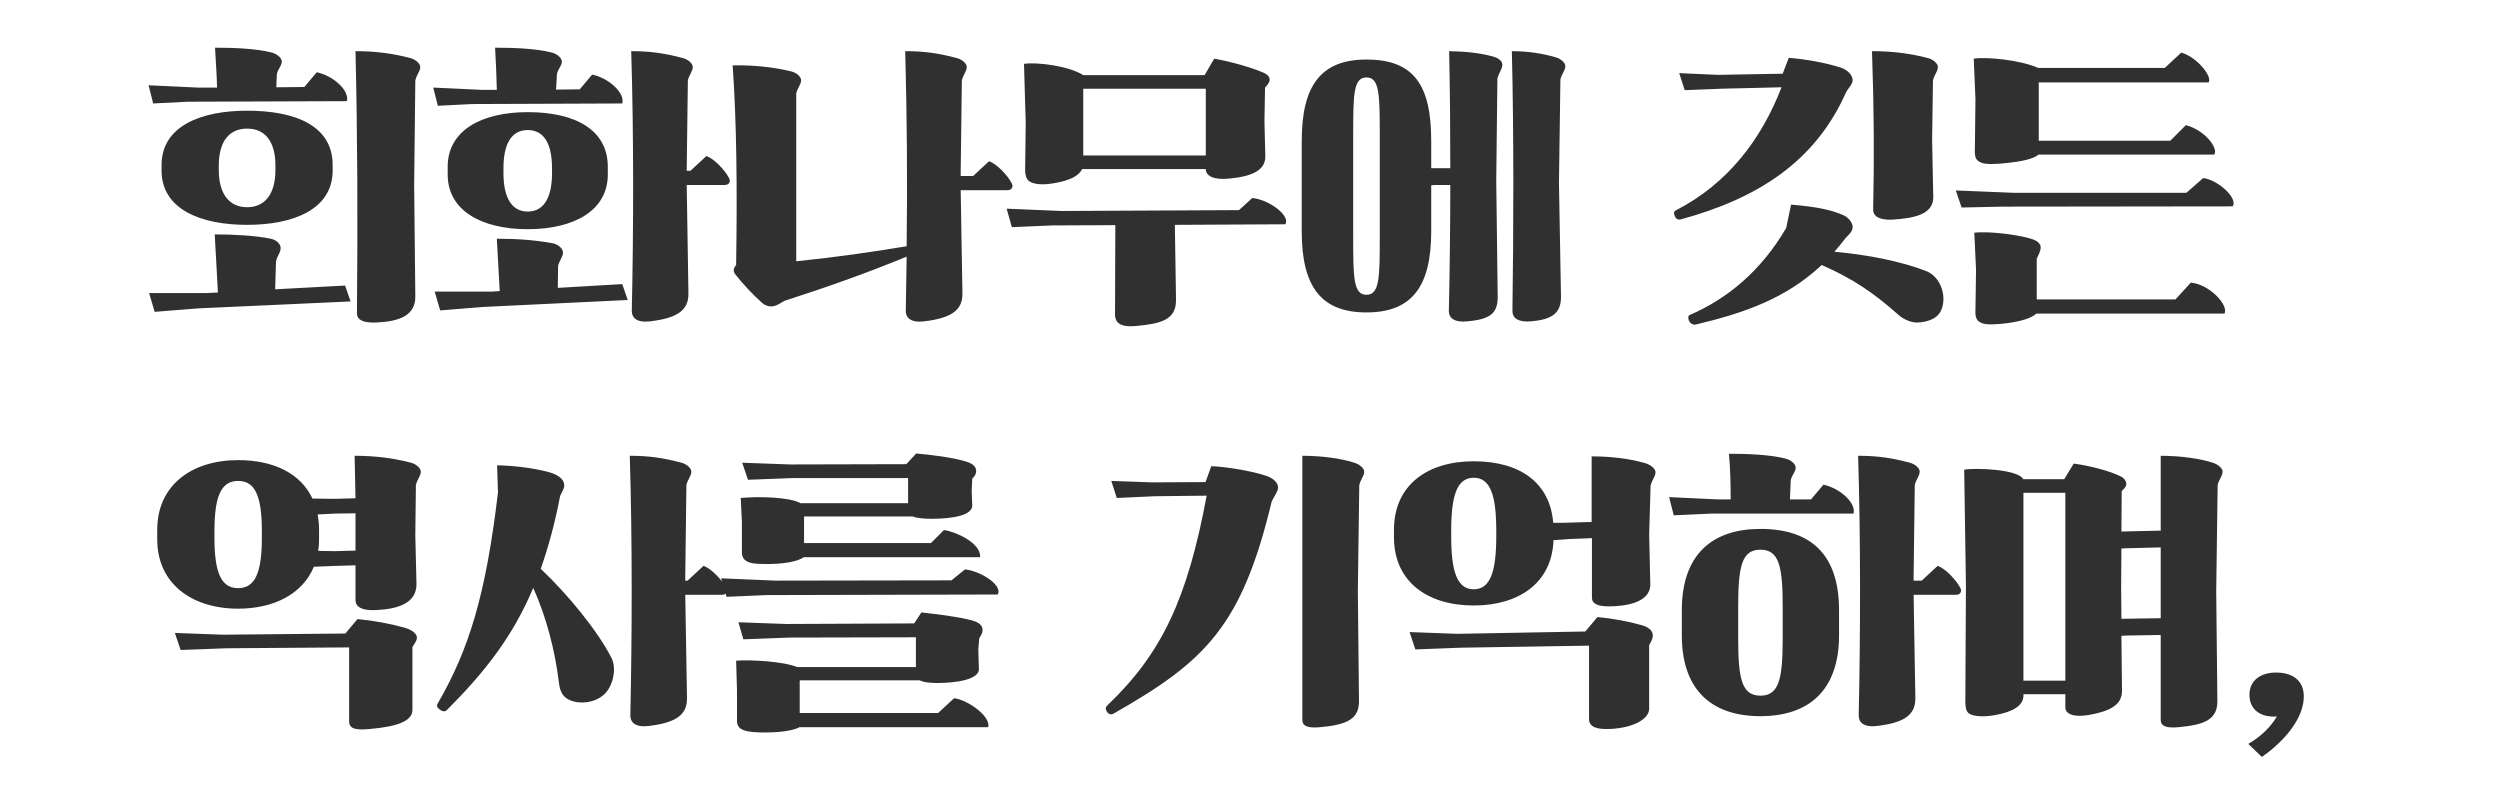 <svg width="173" height="56" viewBox="0 0 173 56" fill="none" xmlns="http://www.w3.org/2000/svg">
<path d="M11.18 11.8V11.42C11.18 8.74 13.88 7.66 17.1 7.66C20.48 7.66 23.02 8.72 23.02 11.42V11.8C23.02 14.48 20.32 15.56 17.1 15.56C13.88 15.56 11.18 14.48 11.18 11.8ZM24.7 21.68C24.76 15.36 24.74 9.42 24.6 3.54C25.92 3.54 27.12 3.68 28.4 4.02C28.78 4.12 29.1 4.42 29.08 4.66C29.06 4.96 28.84 5.16 28.74 5.56L28.66 12.82L28.74 20.5C28.76 21.82 27.68 22.26 25.94 22.32C25.1 22.34 24.7 22.12 24.7 21.68ZM23.88 19.76L24.26 20.86L13.7 21.34L10.7 21.58L10.32 20.28H14.28L15.08 20.24L14.86 16.22C16.18 16.22 17.68 16.3 18.74 16.52C19.2 16.62 19.44 16.94 19.42 17.2C19.4 17.5 19.2 17.68 19.1 18.08L19.04 20.02L23.88 19.76ZM21.06 6.02L21.92 5C23.12 5.26 24.2 6.3 24 7L12.98 7.04L10.6 7.16L10.28 5.9L13.68 6.06H15.02C15 5.14 14.94 4.38 14.88 3.3C16.2 3.3 17.74 3.36 18.82 3.64C19.2 3.74 19.52 4.04 19.5 4.28C19.48 4.58 19.26 4.72 19.16 5.12L19.12 6.04L21.06 6.02ZM15.14 11.46V11.76C15.14 13.44 15.88 14.34 17.1 14.34C18.32 14.34 19.06 13.44 19.06 11.76V11.46C19.06 9.76 18.32 8.9 17.1 8.9C15.88 8.9 15.14 9.76 15.14 11.46ZM30.98 12.08V11.54C30.98 9.04 33.3 7.76 36.52 7.76C39.9 7.76 42.06 9.04 42.06 11.54V12.08C42.06 14.56 39.74 15.86 36.52 15.86C33.3 15.86 30.98 14.56 30.98 12.08ZM43.72 21.52C43.84 16 43.86 9.36 43.68 3.54C45 3.54 45.98 3.68 47.26 4.02C47.64 4.12 47.96 4.42 47.94 4.66C47.92 4.96 47.7 5.16 47.6 5.56L47.52 11.82H47.78L48.88 10.8C49.4 10.96 50.18 11.78 50.46 12.34C50.58 12.58 50.44 12.8 50.16 12.8H47.52L47.64 20.3C47.66 21.48 46.86 22.02 44.96 22.24C44.12 22.34 43.72 22.02 43.72 21.52ZM43.06 19.66L43.44 20.76L33.46 21.24L30.46 21.48L30.08 20.18H34.04L34.58 20.14L34.38 16.52C35.7 16.52 37 16.6 38.28 16.84C38.66 16.92 38.98 17.24 38.96 17.5C38.94 17.8 38.72 18 38.62 18.4L38.6 19.92L43.06 19.66ZM40.12 6.18L40.98 5.16C42.18 5.42 43.26 6.46 43.06 7.16L32.68 7.2L30.3 7.32L29.98 6.06L33.38 6.22H34.38C34.36 5.26 34.32 4.38 34.26 3.3C35.58 3.3 37.12 3.36 38.2 3.64C38.58 3.74 38.9 4.04 38.88 4.28C38.86 4.58 38.64 4.72 38.54 5.12L38.48 6.2L40.12 6.18ZM34.84 11.64V11.98C34.84 13.66 35.4 14.64 36.52 14.64C37.64 14.64 38.2 13.66 38.2 11.98V11.64C38.2 9.94 37.64 9 36.52 9C35.4 9 34.84 9.94 34.84 11.64ZM62.68 21.52L62.74 17.76C60.02 18.88 57.38 19.82 54.28 20.82C53.96 21 53.82 21.12 53.56 21.18C53.3 21.24 52.98 21.18 52.72 20.94C52.14 20.44 51.36 19.6 50.88 18.98C50.74 18.8 50.72 18.6 50.94 18.34C51.02 13.08 50.98 8.58 50.7 4.52C52.02 4.5 53.46 4.62 54.74 4.94C55.12 5.02 55.44 5.32 55.44 5.56C55.42 5.86 55.2 6.06 55.1 6.46V18.08C57.86 17.8 60.34 17.44 62.74 17.04C62.8 12.62 62.76 7.86 62.64 3.54C63.96 3.54 64.94 3.68 66.22 4.02C66.6 4.12 66.92 4.42 66.9 4.66C66.88 4.96 66.66 5.16 66.56 5.56L66.48 11.88V12.18H67.34L68.44 11.16C68.96 11.32 69.74 12.14 70.02 12.7C70.14 12.94 70 13.16 69.72 13.16H66.48L66.6 20.3C66.62 21.48 65.82 22.02 63.92 22.24C63.08 22.34 62.68 22.02 62.68 21.52ZM74.96 5.2H83.36L84.02 4.06C85.1 4.24 86.64 4.68 87.46 5.04C87.72 5.16 87.86 5.32 87.86 5.52C87.86 5.7 87.7 5.9 87.54 6.06L87.5 8.4L87.56 10.78C87.6 11.82 86.56 12.22 85.04 12.36C83.96 12.46 83.5 12.18 83.44 11.76V11.7H74.88C74.66 12.18 74.02 12.48 73.04 12.66C72.28 12.8 71.74 12.78 71.36 12.62C71.08 12.5 70.92 12.24 70.94 11.64L70.98 8.52L70.86 4.42C71.72 4.28 73.98 4.56 74.96 5.2ZM85.74 14.54L86.66 13.7C87.92 13.84 89.32 14.98 88.94 15.52L81.3 15.56L81.38 20.74C81.4 22.14 80.34 22.4 78.6 22.56C77.76 22.64 77.16 22.48 77.16 21.76L77.18 15.58L72.8 15.6L70.02 15.72L69.66 14.44L73.46 14.6L85.74 14.54ZM83.44 6.14H74.96V10.76H83.44V6.14ZM99.34 12.8L99.04 12.82V16.02C99.04 19.88 97.66 21.62 94.56 21.62C91.46 21.62 90.08 19.88 90.08 16.02V9.74C90.08 5.86 91.46 4.12 94.56 4.12C97.82 4.12 99.04 5.86 99.04 9.74V11.64H99.3H100.36C100.36 8.94 100.34 6.2 100.28 3.54C101.4 3.56 102.38 3.66 103.28 3.9C103.8 4.04 104 4.3 103.96 4.54C103.92 4.84 103.72 5.04 103.62 5.44L103.54 12.52L103.64 20.5C103.66 21.68 103.14 22.1 101.5 22.24C100.66 22.32 100.26 22.02 100.26 21.52C100.32 18.78 100.36 15.82 100.36 12.8H99.34ZM104.66 21.52C104.74 16 104.76 9.16 104.62 3.54C105.74 3.54 106.74 3.7 107.64 3.96C108.02 4.06 108.34 4.36 108.32 4.6C108.3 4.9 108.08 5.1 107.98 5.5L107.88 12.66L108.02 20.5C108.04 21.68 107.4 22.12 105.9 22.24C105.06 22.3 104.66 22.02 104.66 21.52ZM93.64 9.34V16.42C93.64 19.22 93.66 20.4 94.56 20.4C95.46 20.4 95.48 19.22 95.48 16.42V9.34C95.48 6.52 95.46 5.36 94.56 5.36C93.66 5.36 93.64 6.52 93.64 9.34ZM123.602 15.78L123.942 14.16C125.622 14.3 126.682 14.5 127.582 14.9C127.902 15.04 128.182 15.4 128.202 15.66C128.222 16 127.962 16.22 127.742 16.44C127.482 16.78 127.202 17.12 126.942 17.42C129.222 17.62 131.622 18.1 133.302 18.76C134.322 19.16 134.802 20.62 134.262 21.6C133.982 22.08 133.342 22.3 132.622 22.32C132.202 22.3 131.722 22.1 131.362 21.78C129.682 20.28 128.182 19.26 126.062 18.34C123.602 20.64 120.782 21.64 117.342 22.46C117.142 22.5 116.942 22.36 116.862 22.16C116.802 21.98 116.822 21.84 116.922 21.8C119.522 20.68 121.862 18.76 123.602 15.78ZM116.202 5.06L118.902 5.18L123.362 5.1L123.782 4C125.022 4.1 126.402 4.36 127.382 4.68C127.882 4.84 128.222 5.24 128.202 5.58C128.182 5.86 127.882 6.1 127.722 6.44C125.602 11.18 121.662 13.72 116.322 15.18C116.082 15.24 115.942 15.12 115.862 14.86C115.802 14.7 115.862 14.6 116.002 14.54C119.562 12.7 121.882 9.66 123.282 6.04L119.102 6.14L116.582 6.24L116.202 5.06ZM129.622 14.48C129.702 11.16 129.682 7.5 129.542 3.54C130.862 3.54 132.142 3.68 133.422 4.02C133.802 4.12 134.122 4.42 134.102 4.66C134.082 4.96 133.862 5.16 133.762 5.56L133.702 9.68L133.782 13.64C133.782 14.78 132.622 15.1 130.922 15.2C130.082 15.24 129.602 14.98 129.622 14.48ZM141.082 5.7V9.74H150.182L151.262 8.66C152.582 9 153.542 10.28 153.222 10.7H141.062C140.722 11 139.862 11.18 138.882 11.28C138.122 11.36 137.382 11.4 137.062 11.24C136.782 11.1 136.622 10.96 136.662 10.28L136.702 6.86L136.582 4.06C137.442 3.92 139.782 4.14 141.042 4.7H149.802L150.942 3.64C151.982 3.92 153.102 5.26 152.842 5.7H141.082ZM151.302 13.34L152.462 12.32C153.522 12.46 154.882 13.74 154.502 14.28L138.522 14.3L135.742 14.36L135.342 13.18L139.302 13.34H151.302ZM140.942 17.9V20.72H150.542L151.602 19.56C152.862 19.66 154.222 21.08 153.942 21.7H140.922C140.582 22 139.942 22.22 138.922 22.36C138.162 22.46 137.422 22.5 137.102 22.34C136.822 22.2 136.662 22.06 136.702 21.38L136.742 18.68L136.622 16.1C137.482 16 139.342 16.18 140.482 16.5C140.842 16.6 141.082 16.74 141.182 16.96C141.262 17.14 141.202 17.4 140.942 17.9ZM10.88 37.32V36.66C10.88 33.58 13.26 31.84 16.48 31.84C18.96 31.84 20.82 32.78 21.62 34.5L23.16 34.52L24.6 34.48L24.54 31.54C25.86 31.54 27.16 31.68 28.44 32.02C28.82 32.12 29.14 32.42 29.12 32.66C29.1 32.96 28.88 33.16 28.78 33.56L28.74 37.06L28.82 40.4C28.84 41.72 27.58 42.18 25.84 42.22C24.98 42.24 24.6 41.96 24.6 41.52V39.12L23.2 39.16L21.72 39.22C20.94 41.1 18.96 42.12 16.48 42.12C13.26 42.12 10.88 40.38 10.88 37.32ZM24.16 44.8L15.66 44.86L12.5 44.98L12.1 43.8L15.4 43.92L23.9 43.84L24.74 42.84C25.82 42.94 27.02 43.16 27.94 43.42C28.3 43.52 28.7 43.7 28.82 43.98C28.94 44.26 28.68 44.52 28.54 44.78V49.12C28.54 49.84 27.66 50.26 25.66 50.44C24.66 50.54 24.16 50.46 24.16 49.92V44.8ZM14.84 36.76V37.22C14.84 39.62 15.3 40.7 16.48 40.7C17.66 40.7 18.12 39.62 18.12 37.22V36.76C18.12 34.34 17.66 33.28 16.48 33.28C15.3 33.28 14.84 34.34 14.84 36.76ZM23.2 35.54L21.98 35.6C22.04 35.94 22.08 36.28 22.08 36.66V37.32C22.08 37.6 22.06 37.88 22.02 38.12L23.16 38.14L24.6 38.1V35.52L23.2 35.54ZM30.92 49.14C30.76 49.3 30.54 49.2 30.38 49.06C30.24 48.94 30.2 48.82 30.28 48.7C32.46 44.94 33.62 41.16 34.46 34.08L34.4 32.2C35.62 32.22 36.96 32.4 37.94 32.66C38.7 32.86 39 33.2 39.04 33.5C39.08 33.76 38.92 33.98 38.76 34.32C38.4 36.22 37.94 37.88 37.42 39.36C39.32 41.16 41.38 43.68 42.32 45.54C42.7 46.3 42.4 47.54 41.78 48.08C41.16 48.62 40.18 48.76 39.46 48.46C38.98 48.26 38.76 47.92 38.68 47.26C38.4 44.98 37.82 42.74 36.9 40.68C35.5 44.02 33.56 46.5 30.92 49.14ZM47.58 40.18L48.68 39.16C49.2 39.32 49.98 40.14 50.26 40.7C50.38 40.94 50.24 41.16 49.96 41.16H47.42L47.54 48.3C47.56 49.48 46.76 50.02 44.86 50.24C44.02 50.34 43.62 50.02 43.62 49.52C43.74 44 43.76 37.36 43.58 31.54C44.9 31.54 45.88 31.68 47.16 32.02C47.54 32.12 47.86 32.42 47.84 32.66C47.82 32.96 47.6 33.16 47.5 33.56L47.42 39.88V40.18H47.58ZM63.38 44.1L54.66 44.12L51.44 44.24L51.1 43.06L54.4 43.18L63.26 43.14L63.76 42.38C64.92 42.52 66.12 42.64 67.22 42.92C67.6 43.02 67.92 43.18 67.98 43.48C68.04 43.76 67.9 43.92 67.76 44.18L67.7 44.96L67.74 46.34C67.66 47.26 65.1 47.28 64.62 47.26C64.14 47.24 63.84 47.18 63.64 47.08H55.36L55.34 47.12V49.34H64.92L66.02 48.32C66.92 48.4 68.6 49.58 68.38 50.32H55.32C54.76 50.66 53.16 50.74 52.16 50.66C51.44 50.6 51 50.44 51 49.88V47.78L50.94 45.72C51.84 45.64 54.2 45.76 55.16 46.16H63.38V44.1ZM62.84 33.08H54.92L51.76 33.2L51.36 32.02L54.66 32.14L62.72 32.12L63.4 31.38C64.5 31.48 65.78 31.64 66.72 31.9C67.1 32 67.44 32.16 67.52 32.42C67.6 32.66 67.52 32.9 67.28 33.12L67.24 33.98L67.28 34.98C67.28 35.88 64.98 35.9 64.44 35.9C63.98 35.9 63.42 35.86 63.18 35.74H55.64V37.58H64.42L65.32 36.68C66.04 36.76 67.92 37.56 67.82 38.56H55.62C54.96 39 53.58 39.06 52.54 39.02C51.82 39 51.34 38.82 51.34 38.22V36.12L51.26 34.46C52.54 34.34 54.66 34.4 55.4 34.82H62.84V33.08ZM65.84 40.16L66.78 39.4C67.42 39.48 68.06 39.78 68.52 40.12C68.98 40.46 69.22 40.88 69.04 41.14L53.06 41.18L50.28 41.3L49.9 40.02L53.7 40.18L65.84 40.16ZM90.122 49.82V31.54C91.442 31.54 92.802 31.72 93.722 32.02C94.102 32.14 94.422 32.42 94.402 32.66C94.382 32.96 94.162 33.16 94.062 33.56L93.962 40.92L94.042 48.5C94.062 49.82 93.102 50.16 91.362 50.32C90.522 50.4 90.122 50.26 90.122 49.82ZM76.902 33.28L79.702 33.38L83.422 33.36L83.822 32.26C84.882 32.3 86.682 32.6 87.662 32.94C88.122 33.1 88.462 33.42 88.442 33.76C88.422 34.04 88.162 34.36 88.002 34.7C85.922 43.38 83.382 45.78 77.062 49.38C76.862 49.5 76.682 49.4 76.582 49.22C76.462 49 76.522 48.92 76.662 48.78C80.382 45.22 82.162 41.48 83.502 34.3L79.902 34.34L77.282 34.46L76.902 33.28ZM96.462 37.18V36.66C96.462 33.58 98.762 31.92 101.982 31.92C105.182 31.92 107.262 33.4 107.482 36.18H108.082L110.142 36.12V31.58C111.482 31.58 112.802 31.74 113.882 32.06C114.262 32.18 114.582 32.46 114.562 32.7C114.542 33 114.322 33.2 114.222 33.6L114.122 37L114.202 40.44C114.202 41.76 112.362 41.96 111.322 41.96C110.562 41.96 110.162 41.78 110.162 41.36V37.24L108.642 37.3L107.502 37.38C107.402 40.32 105.122 41.9 101.982 41.9C98.762 41.9 96.462 40.24 96.462 37.18ZM109.962 44.68L101.102 44.82L97.942 44.94L97.542 43.74L100.842 43.86L109.702 43.7L110.542 42.7C111.622 42.8 112.682 43 113.602 43.26C114.022 43.38 114.302 43.58 114.362 43.86C114.422 44.14 114.262 44.38 114.122 44.64V49.04C114.122 49.76 113.022 50.36 111.482 50.44C110.482 50.5 109.962 50.3 109.962 49.76V44.68ZM100.422 36.76V37.08C100.422 39.48 100.802 40.78 101.982 40.78C103.162 40.78 103.542 39.48 103.542 37.08V36.76C103.542 34.34 103.162 33.06 101.982 33.06C100.802 33.06 100.422 34.34 100.422 36.76ZM116.382 43.96V42.22C116.382 38.34 118.522 36.6 121.822 36.6C125.282 36.6 127.262 38.34 127.262 42.22V43.96C127.262 47.82 125.122 49.56 121.822 49.56C118.522 49.56 116.382 47.82 116.382 43.96ZM128.622 49.52C128.742 44 128.762 37.36 128.582 31.54C129.902 31.54 130.882 31.68 132.162 32.02C132.542 32.12 132.862 32.42 132.842 32.66C132.822 32.96 132.602 33.16 132.502 33.56L132.422 39.88V40.18H132.982L134.082 39.16C134.602 39.32 135.382 40.14 135.662 40.7C135.782 40.94 135.642 41.16 135.362 41.16H132.422L132.542 48.3C132.562 49.48 131.762 50.02 129.862 50.24C129.022 50.34 128.622 50.02 128.622 49.52ZM120.282 42.02V44.16C120.282 46.96 120.522 48.14 121.822 48.14C123.122 48.14 123.362 46.96 123.362 44.16V42.02C123.362 39.2 123.122 38.04 121.822 38.04C120.522 38.04 120.282 39.2 120.282 42.02ZM125.322 34.56L126.182 33.54C127.382 33.8 128.462 34.84 128.262 35.54H118.442L115.822 35.66L115.502 34.4L118.902 34.56H119.762C119.762 33.58 119.742 32.46 119.642 31.4C120.962 31.4 122.502 31.46 123.582 31.74C123.962 31.84 124.282 32.14 124.262 32.38C124.242 32.68 124.022 32.82 123.922 33.22L123.862 34.56H125.322ZM147.102 43.98L146.802 44L146.842 47.82C146.842 48.76 146.042 49.22 144.522 49.48C143.442 49.66 142.922 49.38 142.922 48.96V48.04H140.022V48.14C140.022 48.82 139.302 49.26 138.082 49.48C137.322 49.62 136.702 49.58 136.382 49.44C136.102 49.32 136.002 49.14 136.002 48.46L136.042 40.46L135.922 32.5C136.762 32.36 139.682 32.48 140.002 33.16H142.842L143.502 32.08C144.562 32.22 145.982 32.58 146.742 32.96C147.002 33.08 147.142 33.3 147.142 33.5C147.142 33.68 146.982 33.82 146.822 33.98L146.802 36.78L149.522 36.72V31.54C150.842 31.54 152.202 31.72 153.122 32.02C153.502 32.14 153.822 32.42 153.802 32.66C153.782 32.96 153.562 33.16 153.462 33.56L153.362 40.92L153.442 48.5C153.462 49.82 152.502 50.16 150.762 50.32C149.922 50.4 149.522 50.26 149.522 49.82V43.94L147.102 43.98ZM142.922 34.1H140.022V47.1H142.922V34.1ZM147.102 37.94L146.802 37.96L146.782 40.6L146.802 42.82L149.522 42.78V37.88L147.102 37.94ZM155.662 48.08C155.662 47.08 156.442 46.54 157.502 46.54C158.662 46.54 159.462 47.1 159.422 48.28C159.362 49.96 157.742 51.54 156.522 52.38L155.582 51.48C156.502 50.94 157.142 50.28 157.562 49.58C156.442 49.66 155.662 49.12 155.662 48.08Z" fill="#313031"/>
</svg>
